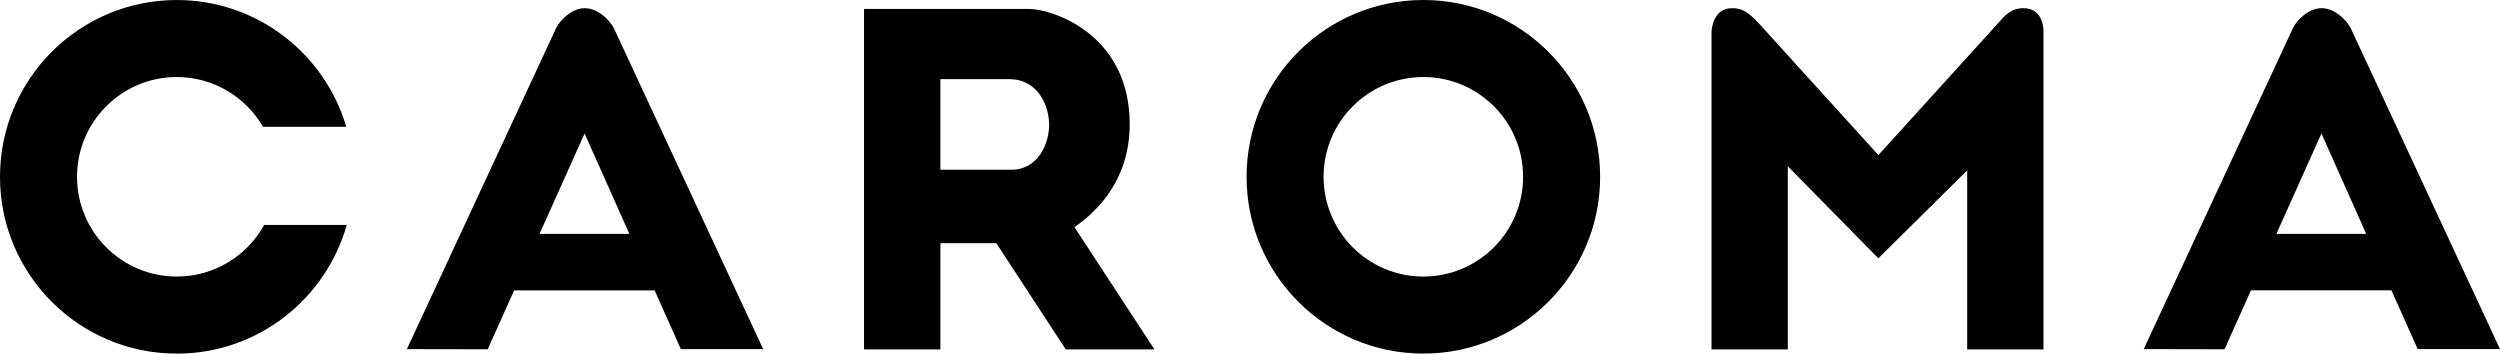 <?xml version="1.0" encoding="UTF-8"?><svg id="Layer_1" xmlns="http://www.w3.org/2000/svg" viewBox="0 0 1169.03 165.35"><path d="m665.57,129.32c-25.77,0-46.65-20.89-46.65-46.65s20.88-46.65,46.65-46.65,46.65,20.88,46.65,46.65c0,25.76-20.89,46.65-46.65,46.65m0-129.32c-45.66,0-82.66,37.01-82.66,82.67s37.01,82.67,82.66,82.67,82.67-37.01,82.67-82.67c-.01-45.66-37.01-82.67-82.67-82.67m-192.67,79.37h-33.16v-42.36h32.17c13.67,0,18.67,12.68,18.67,21.34s-5,21.02-17.68,21.02m55.36-21.35c0-42.36-36.55-53.85-47.12-53.85h-77.11v159.21h35.71v-49.67h26.15l32.47,49.67h41.45l-37.38-57.18c11.52-7.92,25.83-22.82,25.83-48.18M946.22,3.83c-3.63,0-6.68,1.11-10.53,5.51l-57.33,63.18-55.6-61.27c-5.61-5.99-8.21-7.41-12.84-7.42-9.38-.02-9.58,11.03-9.59,11.15v148.41h35.67v-85.65l42.33,43.03v.03h.02s.02,0,.02,0v-.03l41.51-41.11v83.73h35.68V14.76s.42-10.93-9.34-10.93M82.67,129.32c-25.78,0-46.65-20.89-46.65-46.65s20.88-46.65,46.65-46.65c17.22,0,32.24,9.37,40.32,23.27h38.93C151.83,25.03,120.2.01,82.67.01,37.01.01,0,37.02,0,82.68s37.01,82.67,82.67,82.67c37.84,0,69.67-25.46,79.47-60.17h-38.61c-7.95,14.38-23.26,24.14-40.86,24.14m981.8-19.96l21.06-46.95,20.94,46.95h-42Zm34.73-96.24c-1.63-3.19-7.06-9.3-13.61-9.3-6.19,0-11.49,5.67-13.27,9.09l-69.9,150.34,37.79.07,12.37-27.55h65.69l12.27,27.47h38.49l-69.83-150.12ZM252.3,109.36l21.06-46.95,20.94,46.95h-42ZM273.43,3.83c-6.17,0-11.49,5.67-13.27,9.09l-69.9,150.34,37.79.07,12.37-27.55h65.69l12.27,27.47h38.49L287.03,13.12c-1.63-3.18-7.06-9.29-13.6-9.29" style="stroke-width:0px;"/></svg>